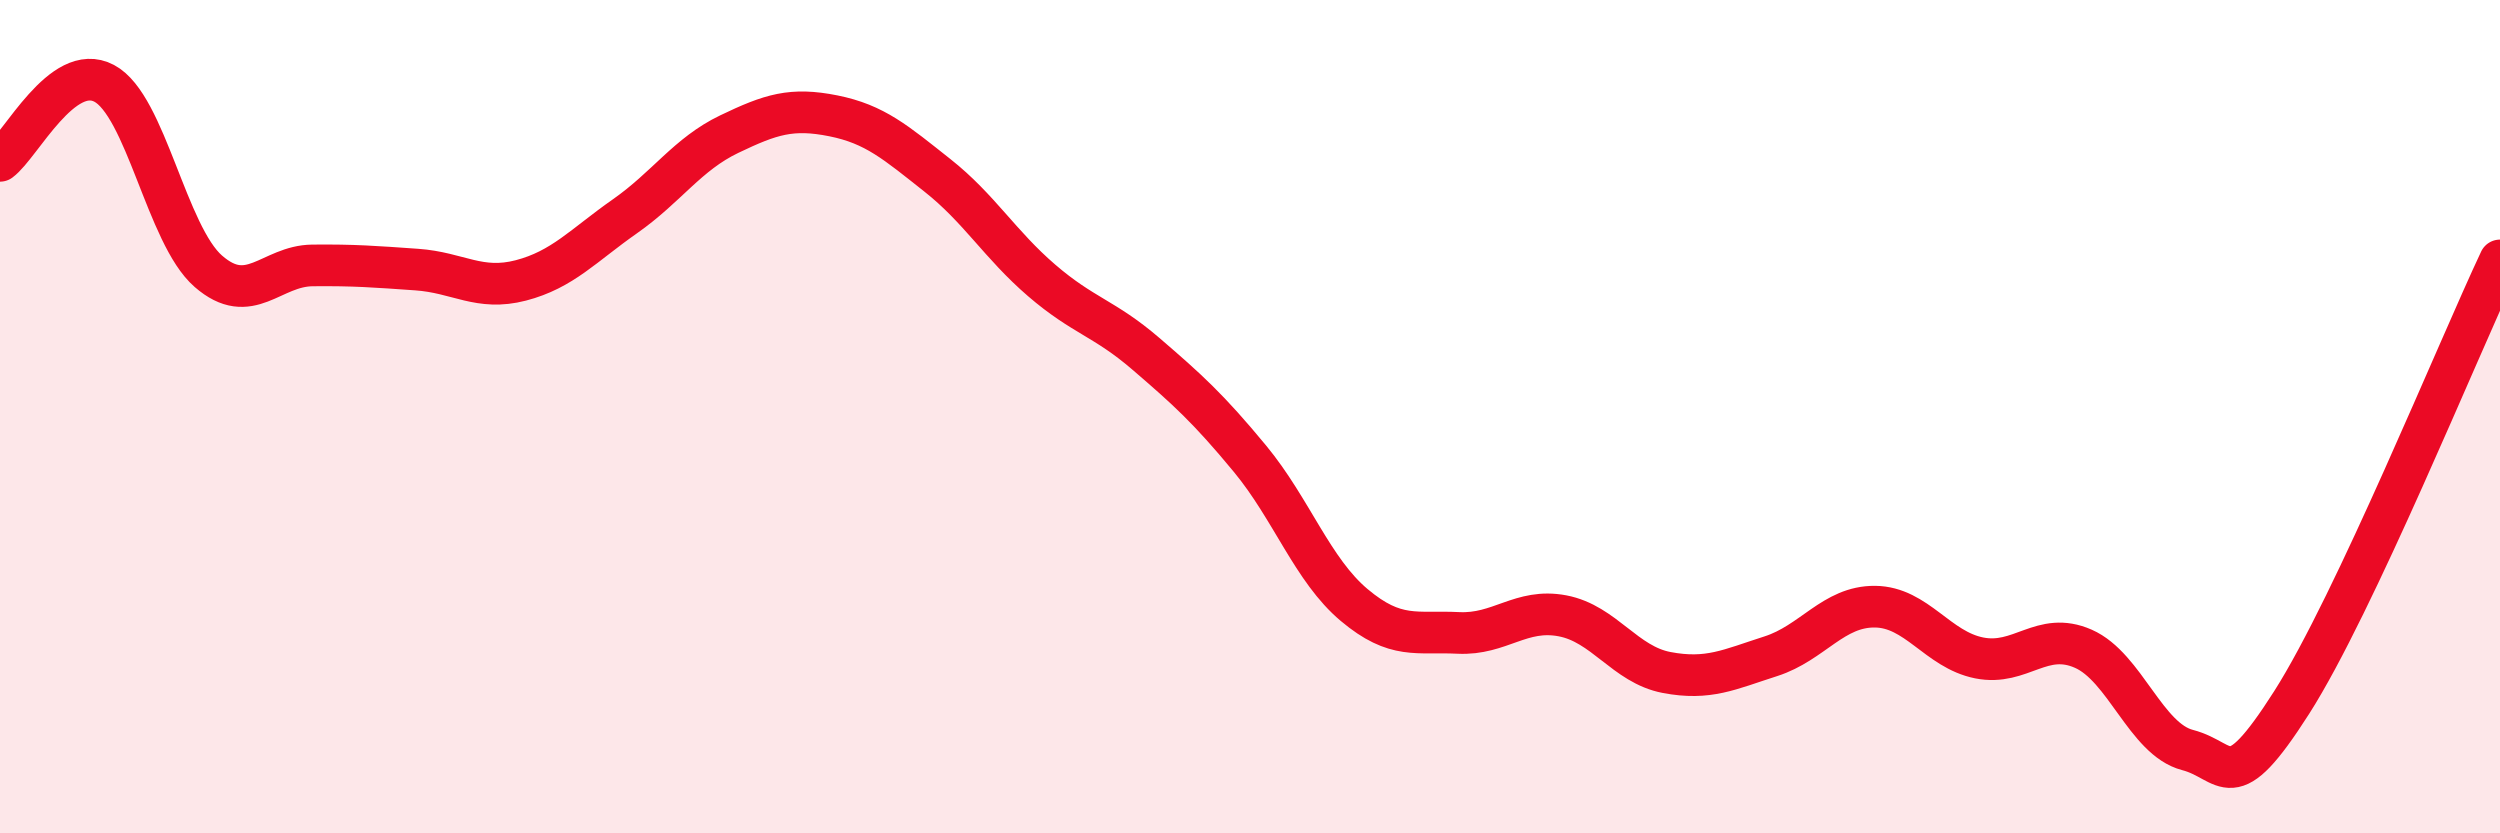 
    <svg width="60" height="20" viewBox="0 0 60 20" xmlns="http://www.w3.org/2000/svg">
      <path
        d="M 0,3.86 C 0.5,3.49 1.5,1.47 2.5,2 C 3.5,2.53 4,5.64 5,6.51 C 6,7.38 6.5,6.38 7.5,6.37 C 8.5,6.36 9,6.4 10,6.47 C 11,6.54 11.5,6.99 12.5,6.73 C 13.5,6.47 14,5.89 15,5.19 C 16,4.49 16.5,3.7 17.5,3.22 C 18.5,2.74 19,2.58 20,2.78 C 21,2.98 21.5,3.42 22.5,4.21 C 23.5,5 24,5.87 25,6.73 C 26,7.59 26.5,7.63 27.5,8.49 C 28.5,9.35 29,9.8 30,11.01 C 31,12.22 31.5,13.68 32.5,14.52 C 33.5,15.36 34,15.14 35,15.19 C 36,15.24 36.5,14.59 37.5,14.78 C 38.5,14.97 39,15.95 40,16.14 C 41,16.33 41.5,16.07 42.5,15.75 C 43.5,15.43 44,14.55 45,14.56 C 46,14.57 46.5,15.59 47.5,15.79 C 48.5,15.99 49,15.13 50,15.57 C 51,16.01 51.5,17.74 52.5,18 C 53.5,18.26 53.5,19.21 55,16.86 C 56.5,14.51 59,8.37 60,6.25L60 20L0 20Z"
        fill="#EB0A25"
        opacity="0.1"
        stroke-linecap="round"
        stroke-linejoin="round"
      />
      <path
        d="M 0,3.86 C 0.5,3.49 1.5,1.47 2.5,2 C 3.5,2.53 4,5.64 5,6.51 C 6,7.38 6.5,6.38 7.5,6.37 C 8.5,6.36 9,6.4 10,6.47 C 11,6.54 11.5,6.99 12.5,6.73 C 13.5,6.47 14,5.89 15,5.19 C 16,4.49 16.5,3.7 17.5,3.22 C 18.5,2.74 19,2.58 20,2.78 C 21,2.98 21.5,3.42 22.5,4.21 C 23.5,5 24,5.87 25,6.73 C 26,7.59 26.5,7.63 27.5,8.49 C 28.5,9.35 29,9.8 30,11.01 C 31,12.22 31.5,13.68 32.5,14.52 C 33.5,15.36 34,15.14 35,15.19 C 36,15.24 36.5,14.59 37.5,14.78 C 38.5,14.97 39,15.95 40,16.14 C 41,16.33 41.5,16.07 42.5,15.75 C 43.5,15.43 44,14.55 45,14.56 C 46,14.57 46.5,15.59 47.5,15.79 C 48.5,15.99 49,15.13 50,15.57 C 51,16.01 51.5,17.74 52.5,18 C 53.5,18.26 53.5,19.21 55,16.86 C 56.5,14.51 59,8.37 60,6.25"
        stroke="#EB0A25"
        stroke-width="1"
        fill="none"
        stroke-linecap="round"
        stroke-linejoin="round"
      />
    </svg>
  